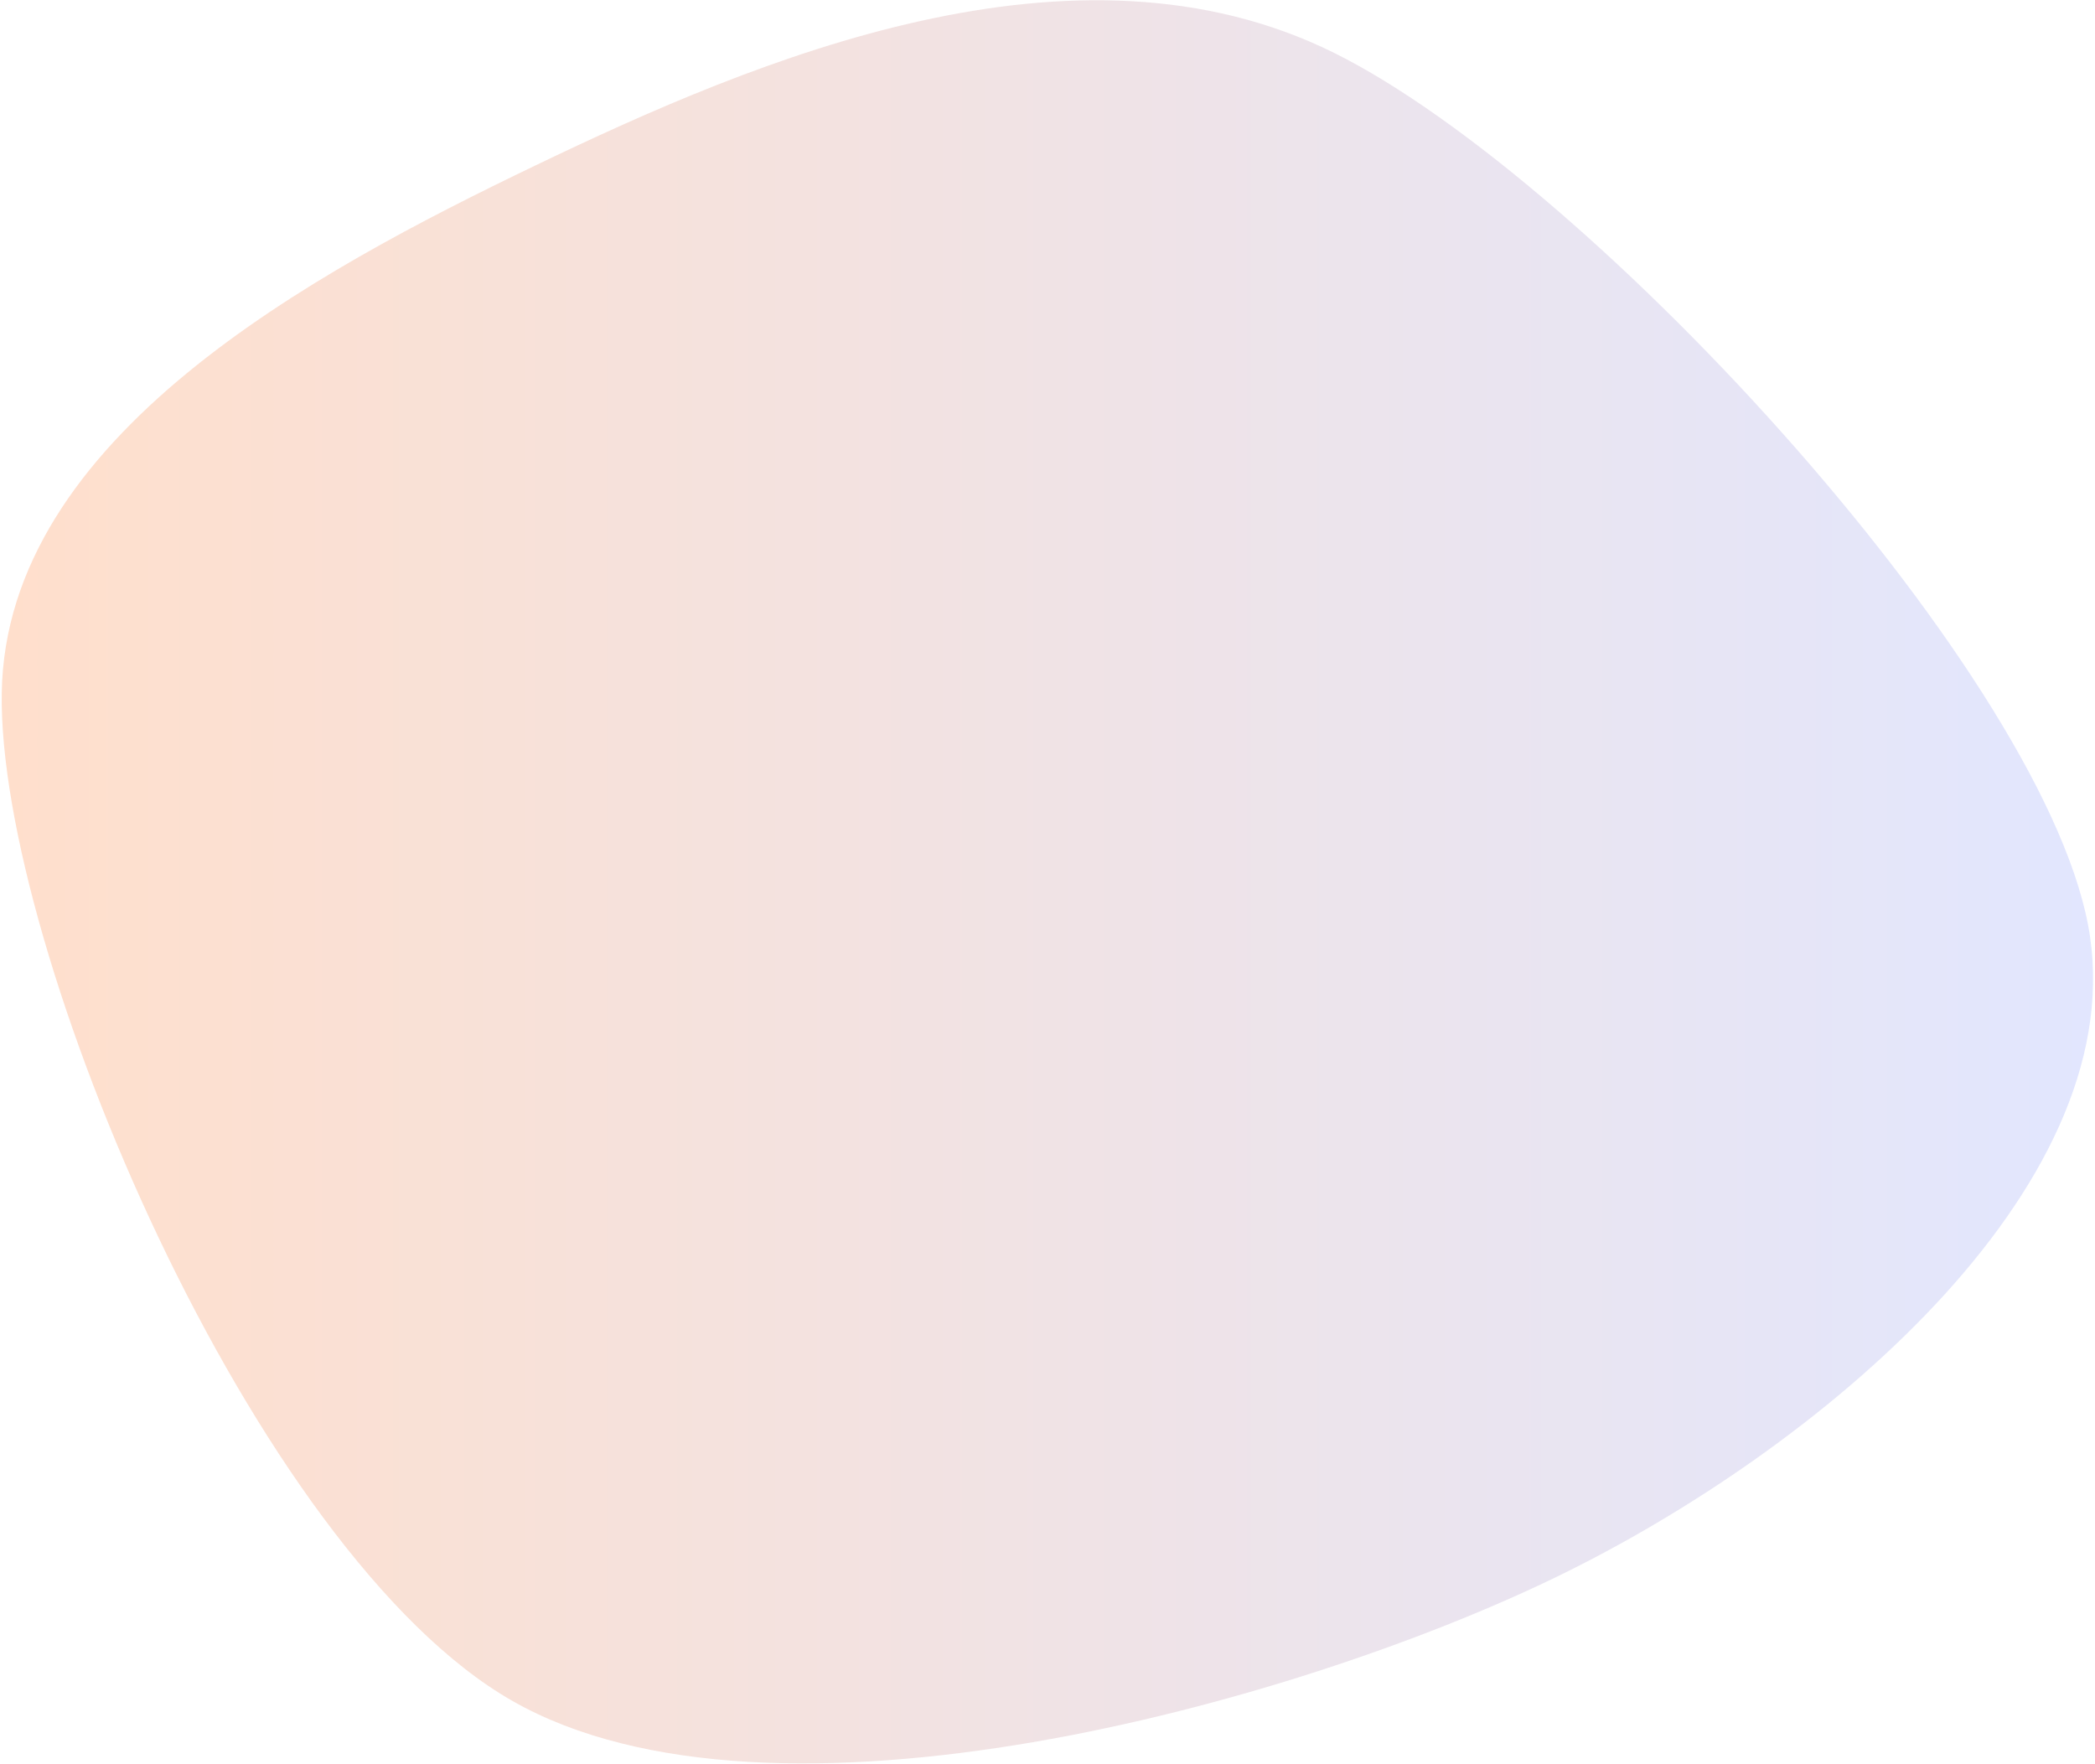 <svg width="765" height="644" viewBox="0 0 765 644" fill="none" xmlns="http://www.w3.org/2000/svg">
<path d="M763.19 342.045C776.692 434.819 664.114 529.408 568.119 575.928C472.125 622.448 281.804 674.969 187.223 621.165C92.643 567.361 -0.736 346.56 0.636 253.105C2.009 159.651 114.38 99.41 195.458 60.439C276.536 21.468 392.482 -27.653 487.104 19.281C581.726 66.216 749.687 249.27 763.19 342.045C776.692 434.819 664.114 529.408 568.119 575.928Z" fill="url(#paint0_linear_5580_1415)"/>
<defs>
<linearGradient id="paint0_linear_5580_1415" x1="0.621" y1="322.003" x2="764.297" y2="322.003" gradientUnits="userSpaceOnUse">
<stop stop-color="#FF6000" stop-opacity="0.2"/>
<stop offset="1" stop-color="#6C84FA" stop-opacity="0.2"/>
</linearGradient>
</defs>
</svg>
